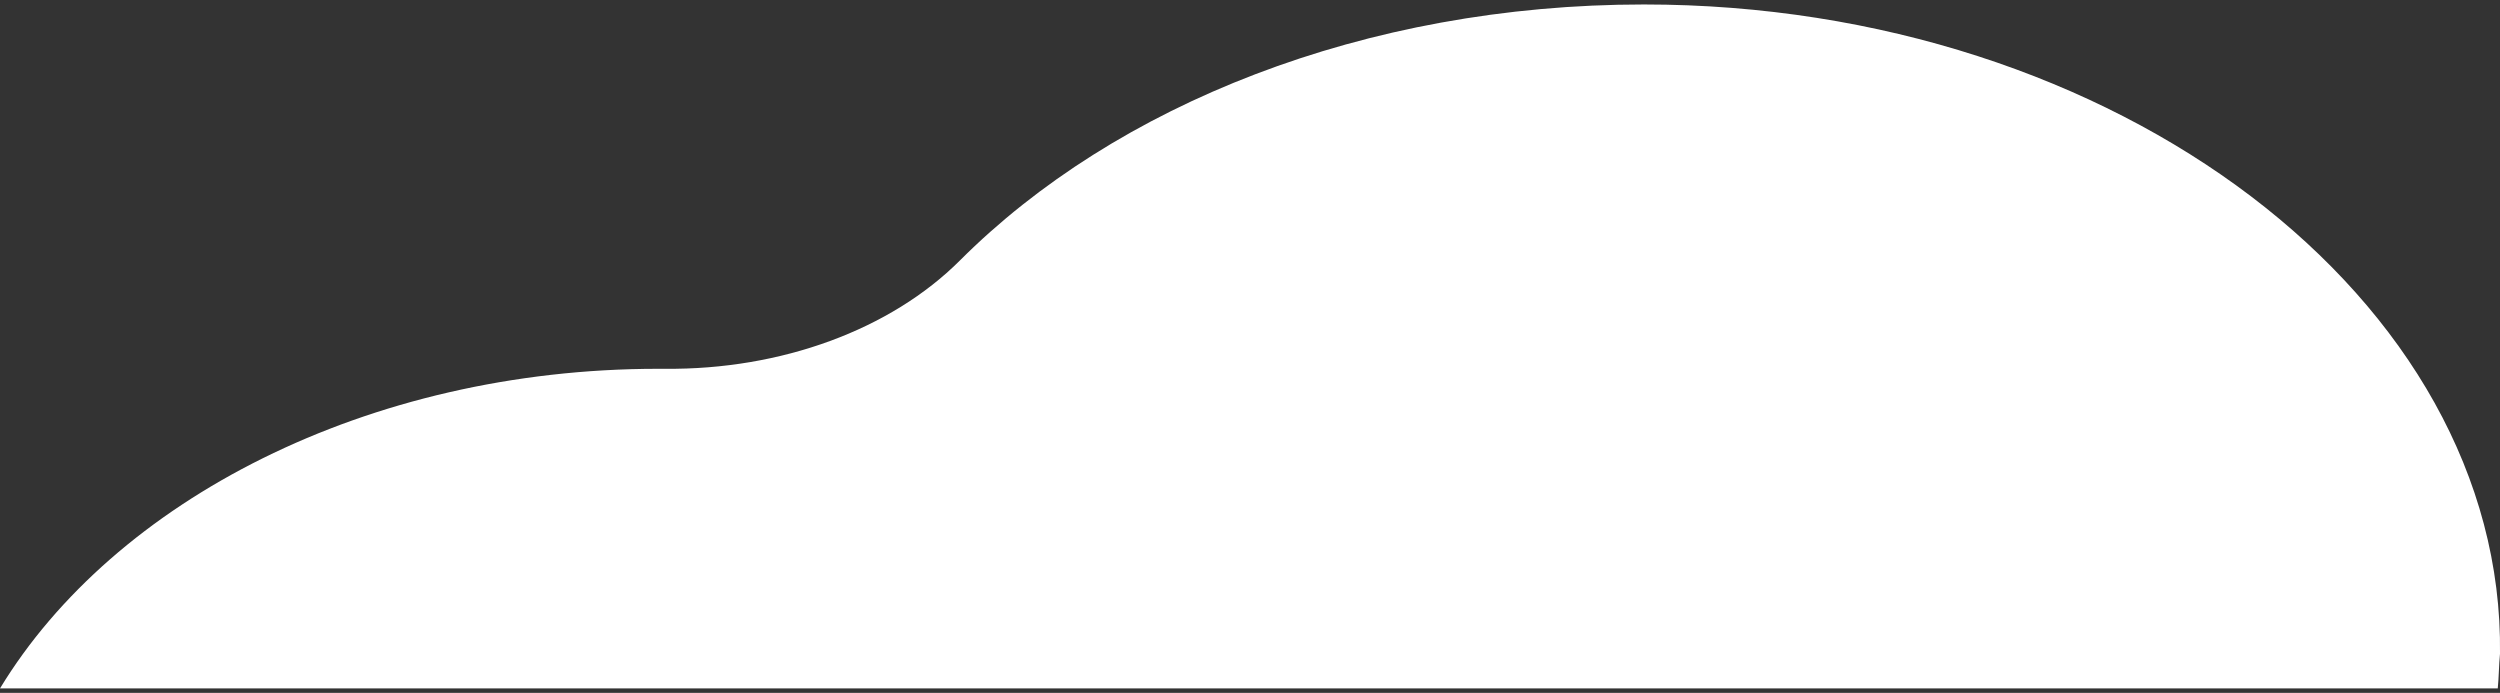 <?xml version="1.0" encoding="utf-8"?>
<!-- Generator: Adobe Illustrator 22.0.1, SVG Export Plug-In . SVG Version: 6.00 Build 0)  -->
<svg version="1.1" id="Layer_1" xmlns="http://www.w3.org/2000/svg" xmlns:xlink="http://www.w3.org/1999/xlink" x="0px" y="0px"
	 viewBox="0 0 223.7 62" style="enable-background:new 0 0 223.7 62;" xml:space="preserve">
<rect x="0" y="0" width="223.7" height="62" fill="#333333" stroke="none"/>
<style type="text/css">
	.st0{fill:#FFFFFF;}
</style>
<path class="st0" d="M147.1,0.4c-25,0-47.3,9-61.2,22.9c-6.2,6.2-16,9.8-26.4,9.7c-0.2,0-0.4,0-0.6,0C32.9,33,10.2,44.8,0,61.6
	h223.5c0.1-1,0.1-2.1,0.2-3.1C224.1,26.8,189.4,0.4,147.1,0.4z"/>
</svg>
